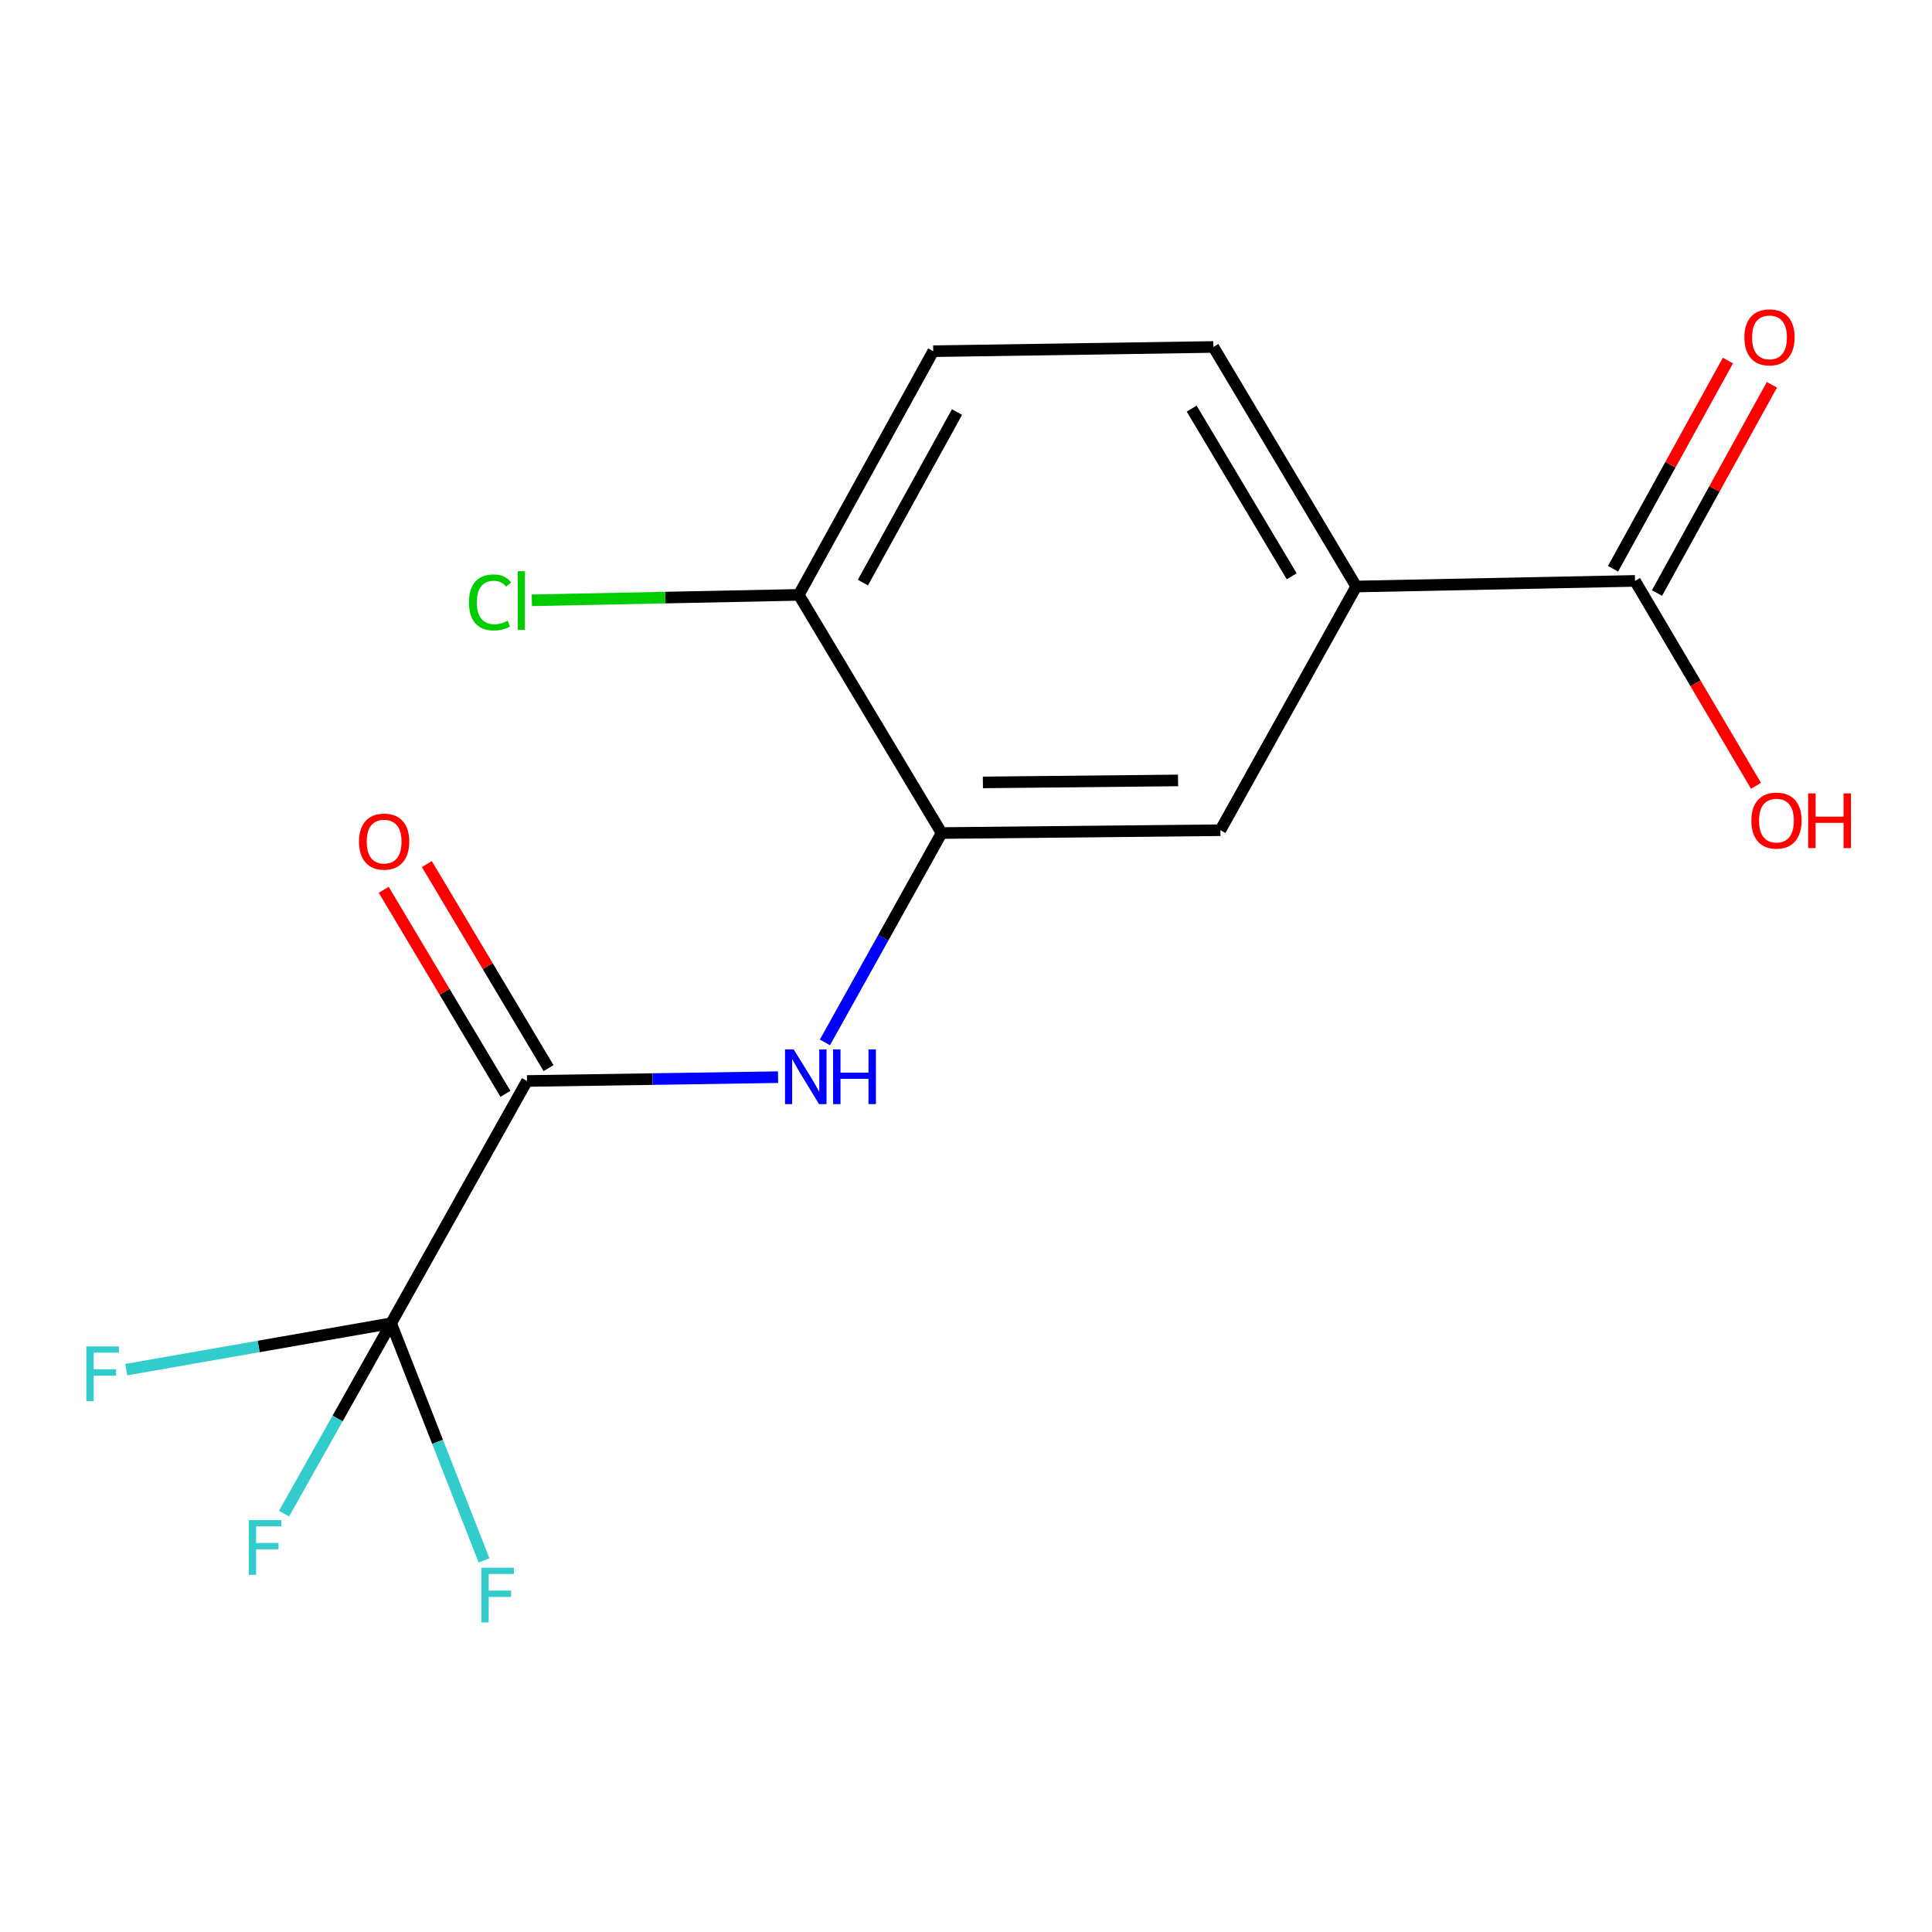 <?xml version='1.0' encoding='iso-8859-1'?>
<svg version='1.1' baseProfile='full'
              xmlns='http://www.w3.org/2000/svg'
                      xmlns:rdkit='http://www.rdkit.org/xml'
                      xmlns:xlink='http://www.w3.org/1999/xlink'
                  xml:space='preserve'
width='1000px' height='1000px' viewBox='0 0 1000 1000'>
<!-- END OF HEADER -->
<rect style='opacity:1.0;fill:#FFFFFF;stroke:none' width='1000' height='1000' x='0' y='0'> </rect>
<path class='bond-0' d='M 202.449,684.933 L 272.766,559.517' style='fill:none;fill-rule:evenodd;stroke:#000000;stroke-width:6px;stroke-linecap:butt;stroke-linejoin:miter;stroke-opacity:1' />
<path class='bond-10' d='M 202.449,684.933 L 174.735,734.204' style='fill:none;fill-rule:evenodd;stroke:#000000;stroke-width:6px;stroke-linecap:butt;stroke-linejoin:miter;stroke-opacity:1' />
<path class='bond-10' d='M 174.735,734.204 L 147.022,783.475' style='fill:none;fill-rule:evenodd;stroke:#33CCCC;stroke-width:6px;stroke-linecap:butt;stroke-linejoin:miter;stroke-opacity:1' />
<path class='bond-11' d='M 202.449,684.933 L 133.884,696.931' style='fill:none;fill-rule:evenodd;stroke:#000000;stroke-width:6px;stroke-linecap:butt;stroke-linejoin:miter;stroke-opacity:1' />
<path class='bond-11' d='M 133.884,696.931 L 65.319,708.93' style='fill:none;fill-rule:evenodd;stroke:#33CCCC;stroke-width:6px;stroke-linecap:butt;stroke-linejoin:miter;stroke-opacity:1' />
<path class='bond-12' d='M 202.449,684.933 L 226.492,746.303' style='fill:none;fill-rule:evenodd;stroke:#000000;stroke-width:6px;stroke-linecap:butt;stroke-linejoin:miter;stroke-opacity:1' />
<path class='bond-12' d='M 226.492,746.303 L 250.535,807.673' style='fill:none;fill-rule:evenodd;stroke:#33CCCC;stroke-width:6px;stroke-linecap:butt;stroke-linejoin:miter;stroke-opacity:1' />
<path class='bond-1' d='M 272.766,559.517 L 337.743,558.529' style='fill:none;fill-rule:evenodd;stroke:#000000;stroke-width:6px;stroke-linecap:butt;stroke-linejoin:miter;stroke-opacity:1' />
<path class='bond-1' d='M 337.743,558.529 L 402.719,557.541' style='fill:none;fill-rule:evenodd;stroke:#0000FF;stroke-width:6px;stroke-linecap:butt;stroke-linejoin:miter;stroke-opacity:1' />
<path class='bond-7' d='M 283.927,552.861 L 252.434,500.053' style='fill:none;fill-rule:evenodd;stroke:#000000;stroke-width:6px;stroke-linecap:butt;stroke-linejoin:miter;stroke-opacity:1' />
<path class='bond-7' d='M 252.434,500.053 L 220.94,447.244' style='fill:none;fill-rule:evenodd;stroke:#FF0000;stroke-width:6px;stroke-linecap:butt;stroke-linejoin:miter;stroke-opacity:1' />
<path class='bond-7' d='M 261.605,566.173 L 230.112,513.365' style='fill:none;fill-rule:evenodd;stroke:#000000;stroke-width:6px;stroke-linecap:butt;stroke-linejoin:miter;stroke-opacity:1' />
<path class='bond-7' d='M 230.112,513.365 L 198.619,460.556' style='fill:none;fill-rule:evenodd;stroke:#FF0000;stroke-width:6px;stroke-linecap:butt;stroke-linejoin:miter;stroke-opacity:1' />
<path class='bond-2' d='M 426.971,539.552 L 457.171,485.369' style='fill:none;fill-rule:evenodd;stroke:#0000FF;stroke-width:6px;stroke-linecap:butt;stroke-linejoin:miter;stroke-opacity:1' />
<path class='bond-2' d='M 457.171,485.369 L 487.37,431.185' style='fill:none;fill-rule:evenodd;stroke:#000000;stroke-width:6px;stroke-linecap:butt;stroke-linejoin:miter;stroke-opacity:1' />
<path class='bond-5' d='M 487.37,431.185 L 631.671,429.712' style='fill:none;fill-rule:evenodd;stroke:#000000;stroke-width:6px;stroke-linecap:butt;stroke-linejoin:miter;stroke-opacity:1' />
<path class='bond-5' d='M 508.75,404.976 L 609.761,403.945' style='fill:none;fill-rule:evenodd;stroke:#000000;stroke-width:6px;stroke-linecap:butt;stroke-linejoin:miter;stroke-opacity:1' />
<path class='bond-6' d='M 487.37,431.185 L 413.443,307.907' style='fill:none;fill-rule:evenodd;stroke:#000000;stroke-width:6px;stroke-linecap:butt;stroke-linejoin:miter;stroke-opacity:1' />
<path class='bond-3' d='M 846.275,300.673 L 701.988,303.575' style='fill:none;fill-rule:evenodd;stroke:#000000;stroke-width:6px;stroke-linecap:butt;stroke-linejoin:miter;stroke-opacity:1' />
<path class='bond-8' d='M 857.653,306.952 L 887.391,253.064' style='fill:none;fill-rule:evenodd;stroke:#000000;stroke-width:6px;stroke-linecap:butt;stroke-linejoin:miter;stroke-opacity:1' />
<path class='bond-8' d='M 887.391,253.064 L 917.129,199.176' style='fill:none;fill-rule:evenodd;stroke:#FF0000;stroke-width:6px;stroke-linecap:butt;stroke-linejoin:miter;stroke-opacity:1' />
<path class='bond-8' d='M 834.898,294.394 L 864.636,240.506' style='fill:none;fill-rule:evenodd;stroke:#000000;stroke-width:6px;stroke-linecap:butt;stroke-linejoin:miter;stroke-opacity:1' />
<path class='bond-8' d='M 864.636,240.506 L 894.374,186.618' style='fill:none;fill-rule:evenodd;stroke:#FF0000;stroke-width:6px;stroke-linecap:butt;stroke-linejoin:miter;stroke-opacity:1' />
<path class='bond-14' d='M 846.275,300.673 L 877.594,353.706' style='fill:none;fill-rule:evenodd;stroke:#000000;stroke-width:6px;stroke-linecap:butt;stroke-linejoin:miter;stroke-opacity:1' />
<path class='bond-14' d='M 877.594,353.706 L 908.912,406.739' style='fill:none;fill-rule:evenodd;stroke:#FF0000;stroke-width:6px;stroke-linecap:butt;stroke-linejoin:miter;stroke-opacity:1' />
<path class='bond-4' d='M 701.988,303.575 L 631.671,429.712' style='fill:none;fill-rule:evenodd;stroke:#000000;stroke-width:6px;stroke-linecap:butt;stroke-linejoin:miter;stroke-opacity:1' />
<path class='bond-16' d='M 701.988,303.575 L 628.047,179.589' style='fill:none;fill-rule:evenodd;stroke:#000000;stroke-width:6px;stroke-linecap:butt;stroke-linejoin:miter;stroke-opacity:1' />
<path class='bond-16' d='M 668.575,298.289 L 616.816,211.499' style='fill:none;fill-rule:evenodd;stroke:#000000;stroke-width:6px;stroke-linecap:butt;stroke-linejoin:miter;stroke-opacity:1' />
<path class='bond-13' d='M 413.443,307.907 L 483.038,181.784' style='fill:none;fill-rule:evenodd;stroke:#000000;stroke-width:6px;stroke-linecap:butt;stroke-linejoin:miter;stroke-opacity:1' />
<path class='bond-13' d='M 446.638,301.545 L 495.354,213.259' style='fill:none;fill-rule:evenodd;stroke:#000000;stroke-width:6px;stroke-linecap:butt;stroke-linejoin:miter;stroke-opacity:1' />
<path class='bond-15' d='M 413.443,307.907 L 344.361,309.31' style='fill:none;fill-rule:evenodd;stroke:#000000;stroke-width:6px;stroke-linecap:butt;stroke-linejoin:miter;stroke-opacity:1' />
<path class='bond-15' d='M 344.361,309.31 L 275.28,310.713' style='fill:none;fill-rule:evenodd;stroke:#00CC00;stroke-width:6px;stroke-linecap:butt;stroke-linejoin:miter;stroke-opacity:1' />
<path class='bond-9' d='M 628.047,179.589 L 483.038,181.784' style='fill:none;fill-rule:evenodd;stroke:#000000;stroke-width:6px;stroke-linecap:butt;stroke-linejoin:miter;stroke-opacity:1' />
<path  class='atom-2' d='M 410.807 543.163
L 420.087 558.163
Q 421.007 559.643, 422.487 562.323
Q 423.967 565.003, 424.047 565.163
L 424.047 543.163
L 427.807 543.163
L 427.807 571.483
L 423.927 571.483
L 413.967 555.083
Q 412.807 553.163, 411.567 550.963
Q 410.367 548.763, 410.007 548.083
L 410.007 571.483
L 406.327 571.483
L 406.327 543.163
L 410.807 543.163
' fill='#0000FF'/>
<path  class='atom-2' d='M 431.207 543.163
L 435.047 543.163
L 435.047 555.203
L 449.527 555.203
L 449.527 543.163
L 453.367 543.163
L 453.367 571.483
L 449.527 571.483
L 449.527 558.403
L 435.047 558.403
L 435.047 571.483
L 431.207 571.483
L 431.207 543.163
' fill='#0000FF'/>
<path  class='atom-8' d='M 185.825 435.611
Q 185.825 428.811, 189.185 425.011
Q 192.545 421.211, 198.825 421.211
Q 205.105 421.211, 208.465 425.011
Q 211.825 428.811, 211.825 435.611
Q 211.825 442.491, 208.425 446.411
Q 205.025 450.291, 198.825 450.291
Q 192.585 450.291, 189.185 446.411
Q 185.825 442.531, 185.825 435.611
M 198.825 447.091
Q 203.145 447.091, 205.465 444.211
Q 207.825 441.291, 207.825 435.611
Q 207.825 430.051, 205.465 427.251
Q 203.145 424.411, 198.825 424.411
Q 194.505 424.411, 192.145 427.211
Q 189.825 430.011, 189.825 435.611
Q 189.825 441.331, 192.145 444.211
Q 194.505 447.091, 198.825 447.091
' fill='#FF0000'/>
<path  class='atom-9' d='M 902.885 174.615
Q 902.885 167.815, 906.245 164.015
Q 909.605 160.215, 915.885 160.215
Q 922.165 160.215, 925.525 164.015
Q 928.885 167.815, 928.885 174.615
Q 928.885 181.495, 925.485 185.415
Q 922.085 189.295, 915.885 189.295
Q 909.645 189.295, 906.245 185.415
Q 902.885 181.535, 902.885 174.615
M 915.885 186.095
Q 920.205 186.095, 922.525 183.215
Q 924.885 180.295, 924.885 174.615
Q 924.885 169.055, 922.525 166.255
Q 920.205 163.415, 915.885 163.415
Q 911.565 163.415, 909.205 166.215
Q 906.885 169.015, 906.885 174.615
Q 906.885 180.335, 909.205 183.215
Q 911.565 186.095, 915.885 186.095
' fill='#FF0000'/>
<path  class='atom-11' d='M 128.765 786.803
L 145.605 786.803
L 145.605 790.043
L 132.565 790.043
L 132.565 798.643
L 144.165 798.643
L 144.165 801.923
L 132.565 801.923
L 132.565 815.123
L 128.765 815.123
L 128.765 786.803
' fill='#33CCCC'/>
<path  class='atom-12' d='M 44.688 696.907
L 61.528 696.907
L 61.528 700.147
L 48.488 700.147
L 48.488 708.747
L 60.088 708.747
L 60.088 712.027
L 48.488 712.027
L 48.488 725.227
L 44.688 725.227
L 44.688 696.907
' fill='#33CCCC'/>
<path  class='atom-13' d='M 249.142 811.45
L 265.982 811.45
L 265.982 814.69
L 252.942 814.69
L 252.942 823.29
L 264.542 823.29
L 264.542 826.57
L 252.942 826.57
L 252.942 839.77
L 249.142 839.77
L 249.142 811.45
' fill='#33CCCC'/>
<path  class='atom-15' d='M 906.494 424.739
Q 906.494 417.939, 909.854 414.139
Q 913.214 410.339, 919.494 410.339
Q 925.774 410.339, 929.134 414.139
Q 932.494 417.939, 932.494 424.739
Q 932.494 431.619, 929.094 435.539
Q 925.694 439.419, 919.494 439.419
Q 913.254 439.419, 909.854 435.539
Q 906.494 431.659, 906.494 424.739
M 919.494 436.219
Q 923.814 436.219, 926.134 433.339
Q 928.494 430.419, 928.494 424.739
Q 928.494 419.179, 926.134 416.379
Q 923.814 413.539, 919.494 413.539
Q 915.174 413.539, 912.814 416.339
Q 910.494 419.139, 910.494 424.739
Q 910.494 430.459, 912.814 433.339
Q 915.174 436.219, 919.494 436.219
' fill='#FF0000'/>
<path  class='atom-15' d='M 935.894 410.659
L 939.734 410.659
L 939.734 422.699
L 954.214 422.699
L 954.214 410.659
L 958.054 410.659
L 958.054 438.979
L 954.214 438.979
L 954.214 425.899
L 939.734 425.899
L 939.734 438.979
L 935.894 438.979
L 935.894 410.659
' fill='#FF0000'/>
<path  class='atom-16' d='M 242.729 311.803
Q 242.729 304.763, 246.009 301.083
Q 249.329 297.363, 255.609 297.363
Q 261.449 297.363, 264.569 301.483
L 261.929 303.643
Q 259.649 300.643, 255.609 300.643
Q 251.329 300.643, 249.049 303.523
Q 246.809 306.363, 246.809 311.803
Q 246.809 317.403, 249.129 320.283
Q 251.489 323.163, 256.049 323.163
Q 259.169 323.163, 262.809 321.283
L 263.929 324.283
Q 262.449 325.243, 260.209 325.803
Q 257.969 326.363, 255.489 326.363
Q 249.329 326.363, 246.009 322.603
Q 242.729 318.843, 242.729 311.803
' fill='#00CC00'/>
<path  class='atom-16' d='M 268.009 295.643
L 271.689 295.643
L 271.689 326.003
L 268.009 326.003
L 268.009 295.643
' fill='#00CC00'/>
</svg>
